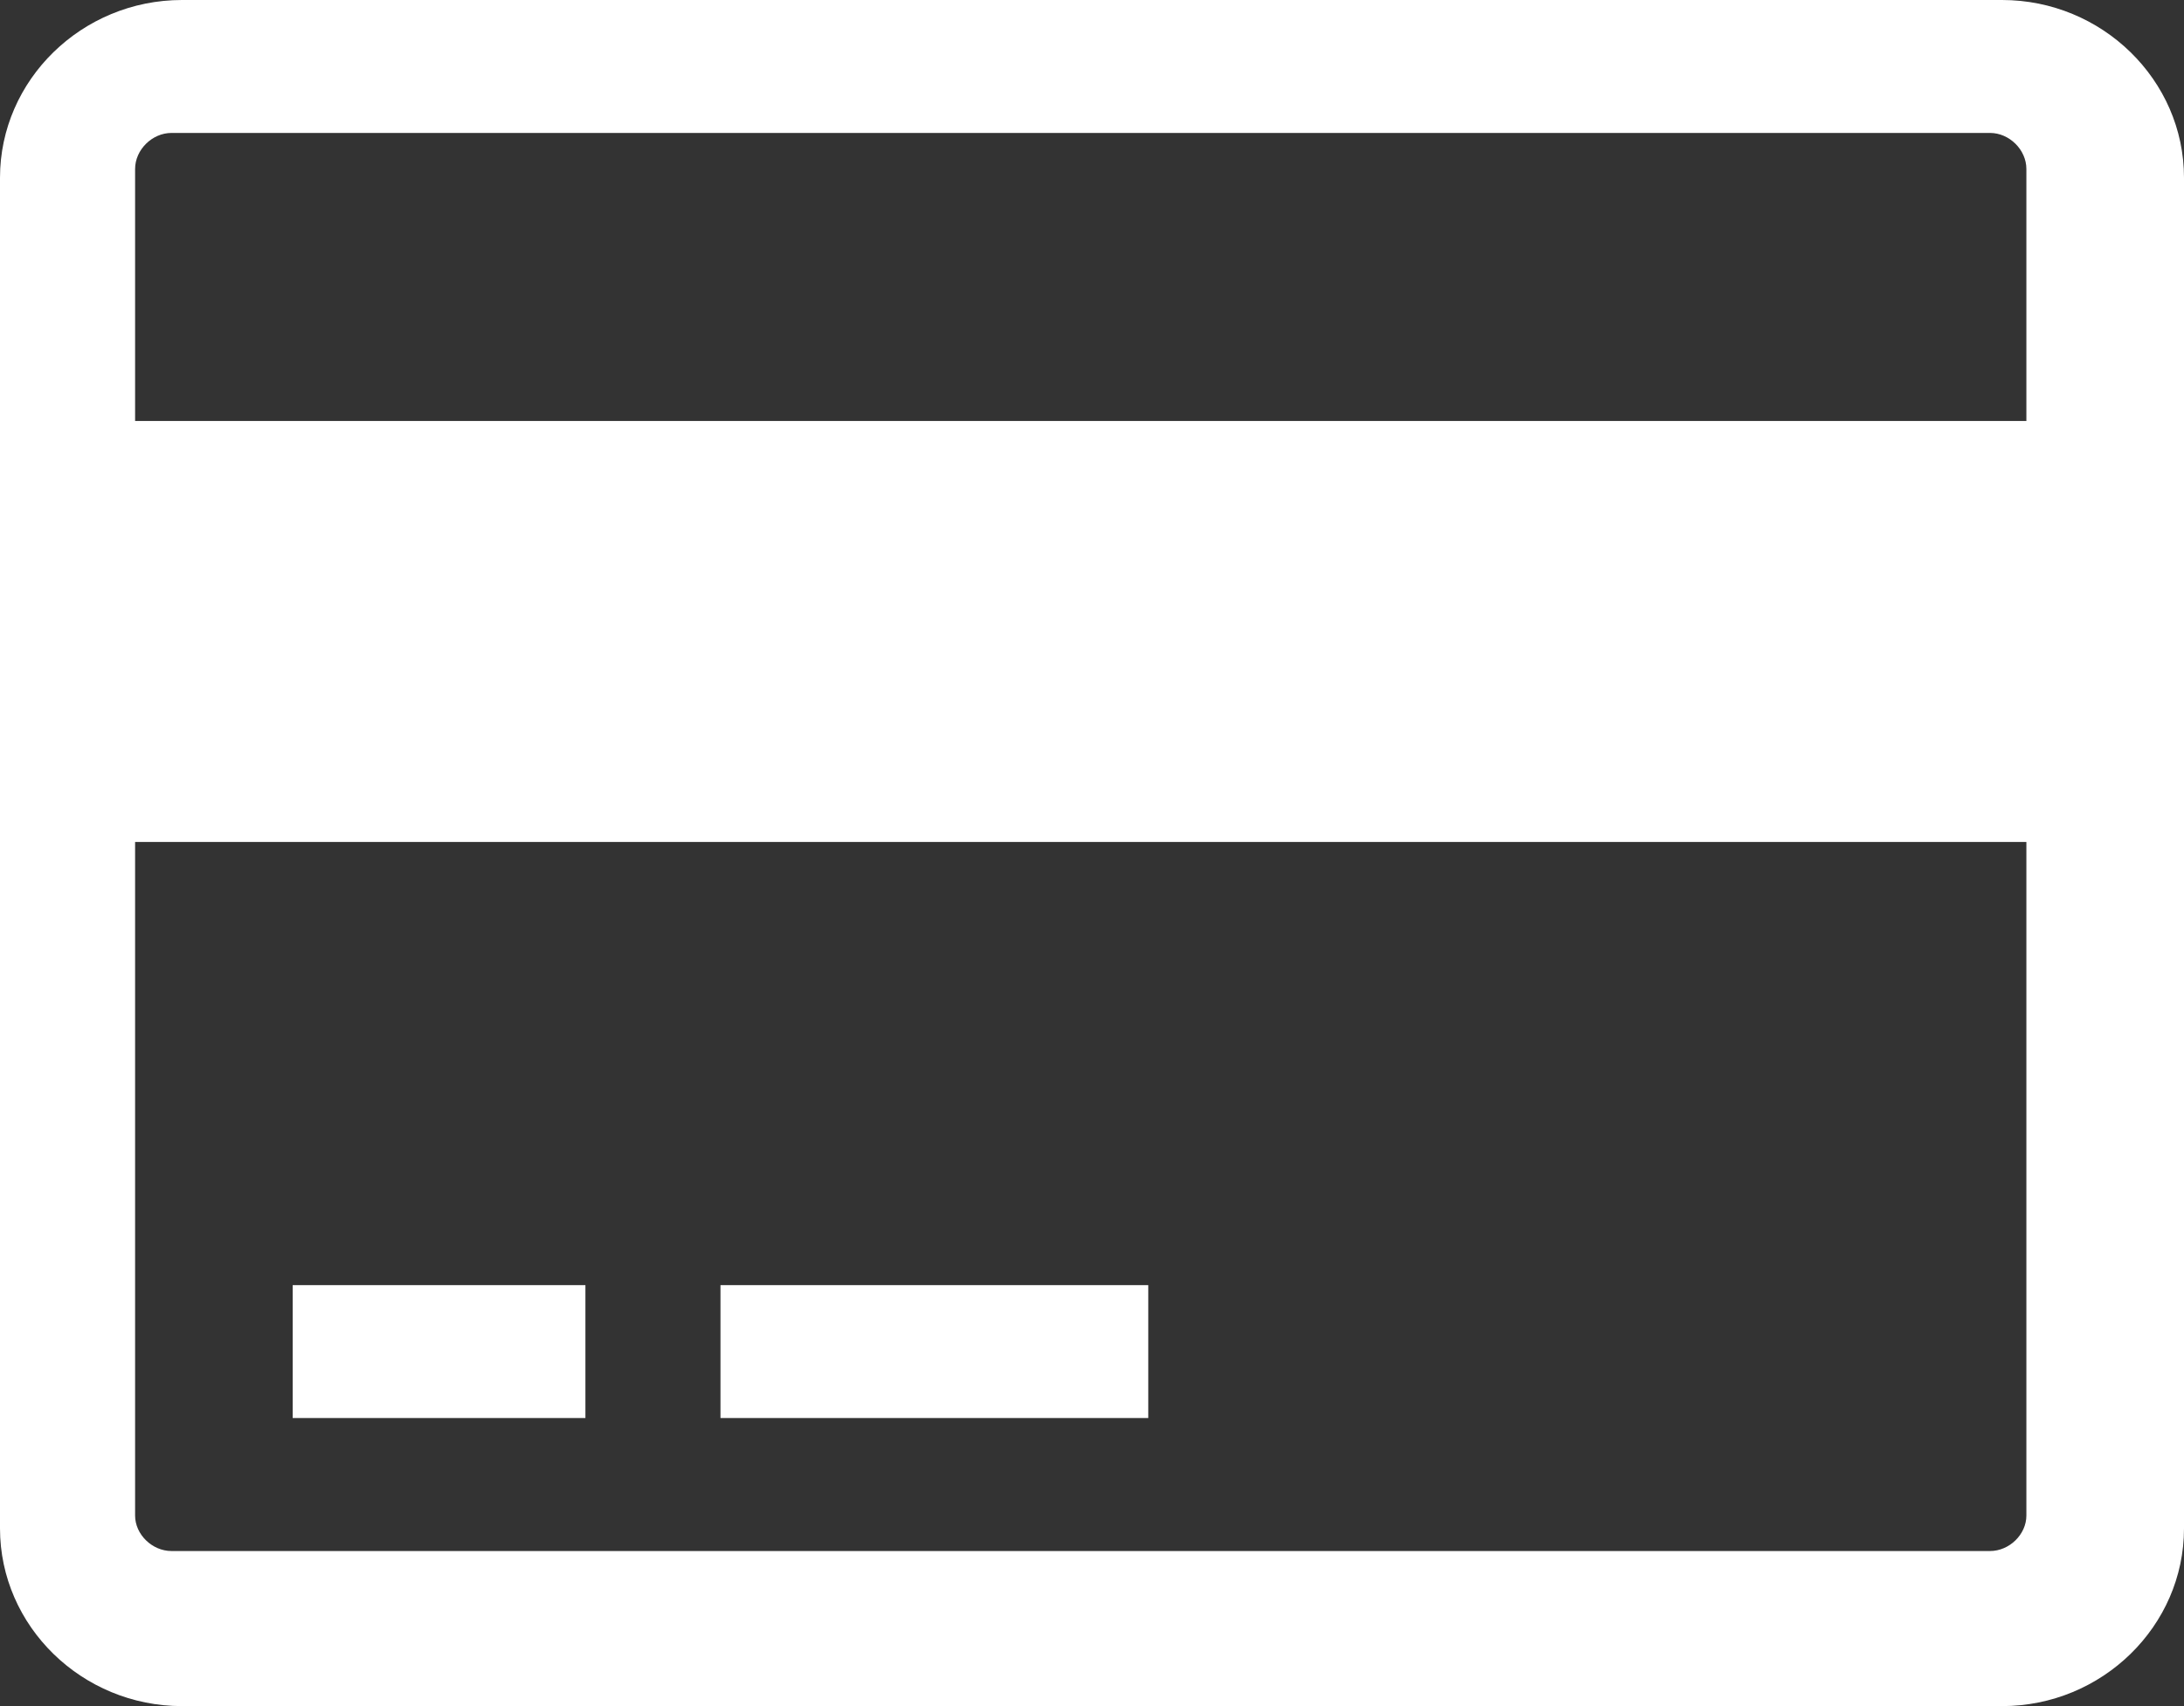 <?xml version="1.0" encoding="UTF-8"?>
<svg width="64px" height="50px" viewBox="0 0 64 50" version="1.1" xmlns="http://www.w3.org/2000/svg" xmlns:xlink="http://www.w3.org/1999/xlink">
    <rect x="0" y="0" width="64" height="50" fill="#333333" stroke="none"/>
    <!-- Generator: Sketch 48.2 (47327) - http://www.bohemiancoding.com/sketch -->
    <title>Shape</title>
    <desc>Created with Sketch.</desc>
    <defs></defs>
    <g id="Acceso" stroke="none" stroke-width="1" fill="none" fill-rule="evenodd" transform="translate(-748, -391)">
        <g id="Actions" transform="translate(337, 300)" fill="#FFFFFF" fill-rule="nonzero">
            <g id="credit-card" transform="translate(411, 91)">
                <path d="M58.667,0 C61.6,0 64,2.344 64,5.208 L64,44.792 C64,47.656 61.6,50 58.667,50 L5.333,50 C2.4,50 0,47.656 0,44.792 L0,5.208 C0,2.344 2.4,0 5.333,0 L58.667,0 Z M5.025,3.896 C4.458,3.896 3.959,4.39 3.959,4.951 L3.959,12.338 L59.381,12.338 L59.381,4.951 C59.381,4.39 58.883,3.896 58.316,3.896 L5.025,3.896 Z M58.316,45.455 C58.883,45.455 59.381,44.968 59.381,44.416 L59.381,24.675 L3.959,24.675 L3.959,44.416 C3.959,44.968 4.458,45.455 5.025,45.455 L58.316,45.455 Z M8.577,41.558 L8.577,37.662 L17.155,37.662 L17.155,41.558 L8.577,41.558 Z M21.113,41.558 L21.113,37.662 L33.649,37.662 L33.649,41.558 L21.113,41.558 Z" id="Shape"></path>
            </g>
        </g>
    </g>
</svg>